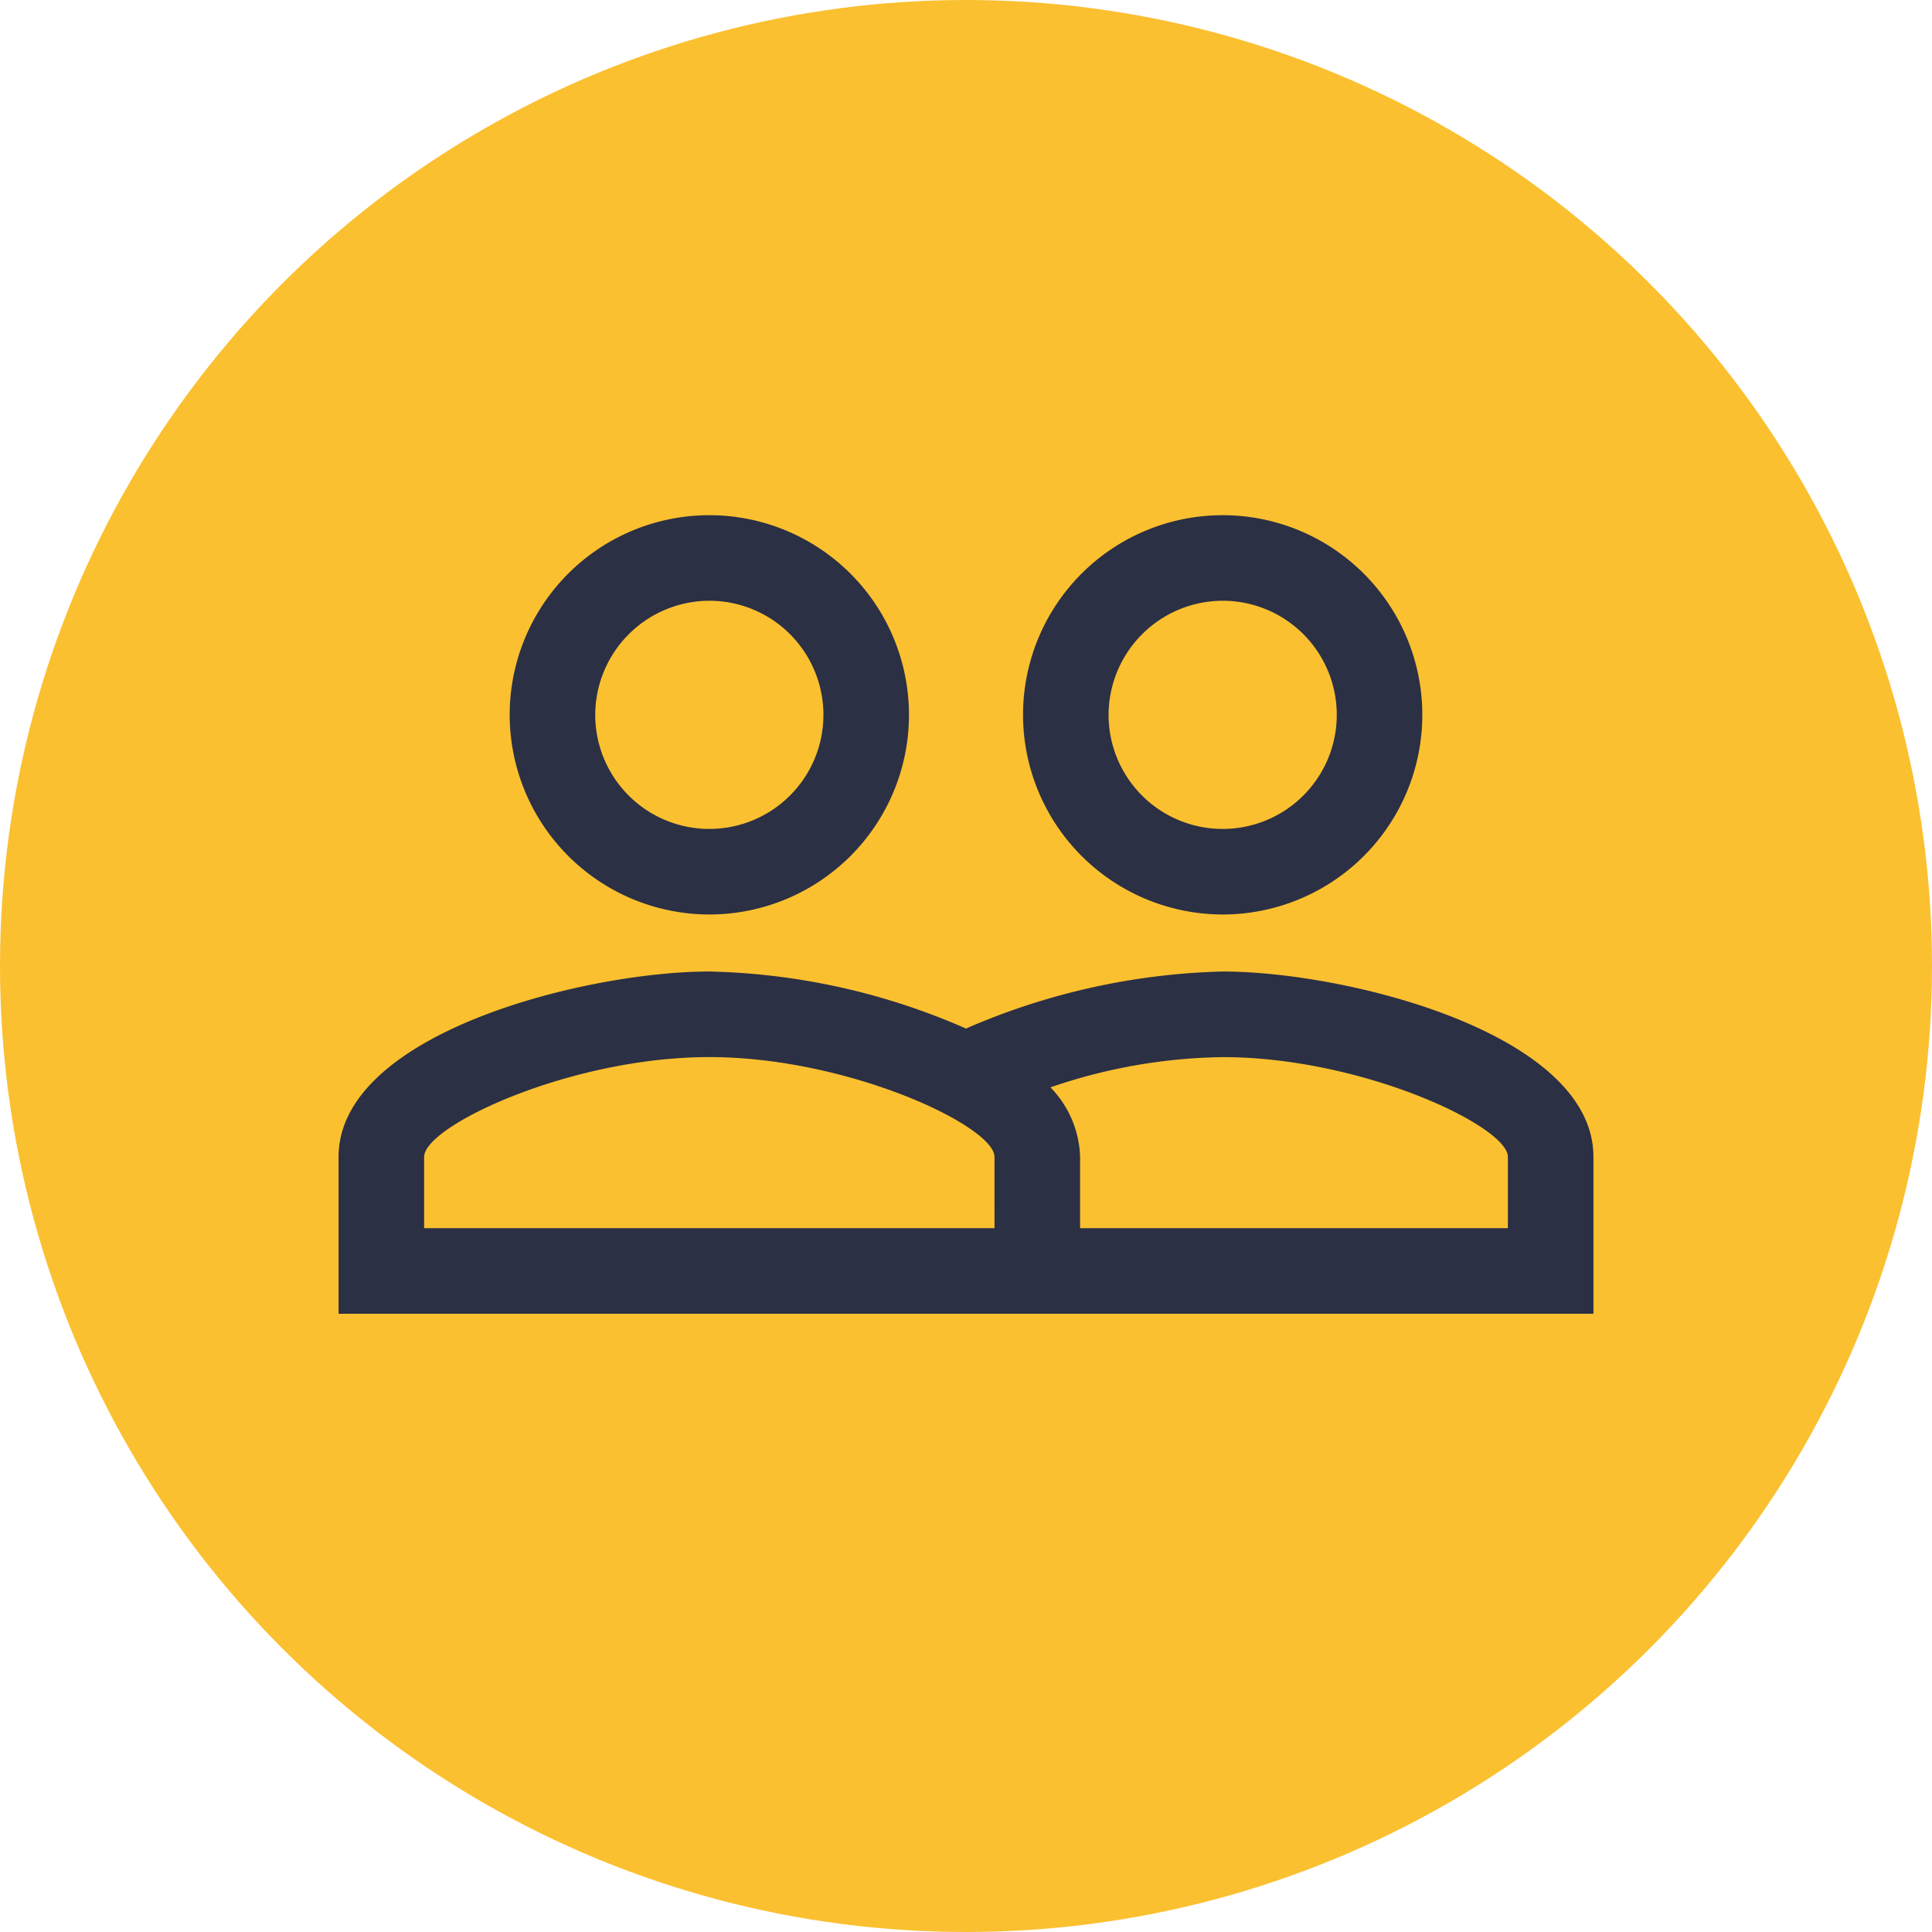 <svg xmlns="http://www.w3.org/2000/svg" width="75" height="75" viewBox="0 0 75 75"><g transform="translate(-1479 -282)"><circle cx="37.5" cy="37.5" r="37.5" transform="translate(1479 282)" fill="#fbc030"/><path d="M35.821,25.214a26.542,26.542,0,0,0-9.964,2.214,26.12,26.12,0,0,0-9.964-2.214c-4.805,0-14.393,2.391-14.393,7.2V38.5H50.214V32.411C50.214,27.606,40.626,25.214,35.821,25.214Zm-8.857,9.964H4.821V32.411c0-1.2,5.669-3.875,11.071-3.875s11.071,2.679,11.071,3.875Zm19.929,0H30.286V32.411a4.029,4.029,0,0,0-1.151-2.7,21.362,21.362,0,0,1,6.687-1.174c5.4,0,11.071,2.679,11.071,3.875ZM15.893,23a7.75,7.75,0,1,0-7.75-7.75A7.759,7.759,0,0,0,15.893,23Zm0-12.179a4.429,4.429,0,1,1-4.429,4.429A4.442,4.442,0,0,1,15.893,10.821ZM35.821,23a7.75,7.75,0,1,0-7.75-7.75A7.759,7.759,0,0,0,35.821,23Zm0-12.179a4.429,4.429,0,1,1-4.429,4.429A4.442,4.442,0,0,1,35.821,10.821Z" transform="translate(1490.643 294.5)" fill="#2b3044"/></g></svg>